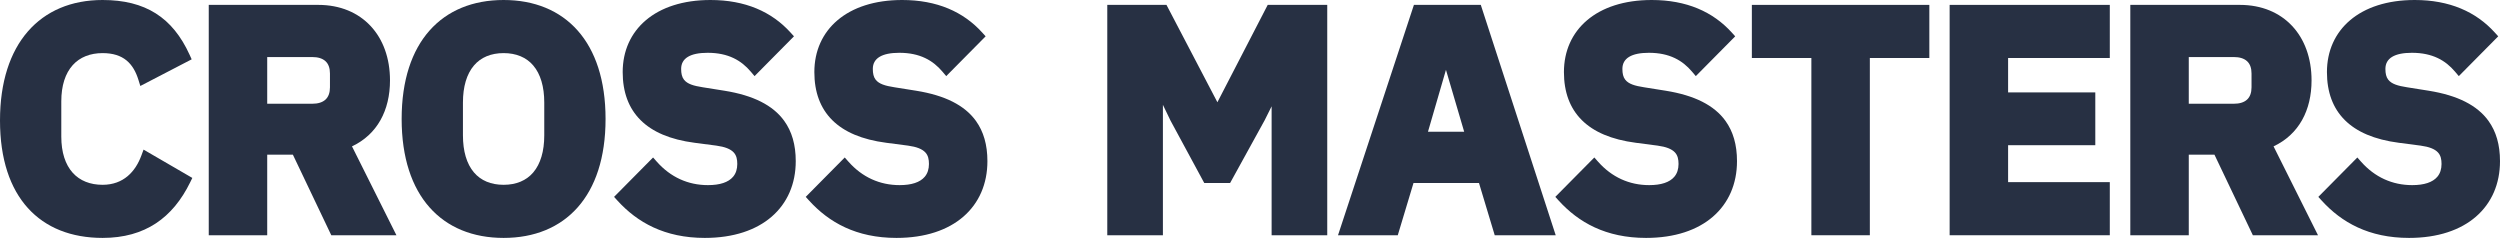 <svg width="1521" height="145" viewBox="0 0 1521 145" fill="none" xmlns="http://www.w3.org/2000/svg">
<path fill-rule="evenodd" clip-rule="evenodd" d="M62.414 144.748C88.334 144.748 105.157 132.419 115.687 110.955L117.011 108.253L87.338 91.023L86.01 94.626C82.434 104.333 75.186 112.436 62.414 112.436C54.897 112.436 48.616 109.98 44.245 105.123C39.74 100.117 37.293 92.678 37.293 83.1V61.648C37.293 52.07 39.74 44.63 44.245 39.624C48.616 34.768 54.897 32.312 62.414 32.312C68.701 32.312 73.42 33.862 76.92 36.712C80.448 39.584 82.711 43.72 84.232 48.621L85.376 52.307L116.613 36.092L115.343 33.302C104.996 10.581 88.382 0 62.414 0C43.376 0 27.764 6.658 16.878 19.214C6.157 31.581 0 49.794 0 73.331C0 96.91 6.181 114.651 16.922 126.541C27.799 138.581 43.392 144.748 62.414 144.748V144.748Z" fill="#273043"/>
<path d="M162.572 94.087V143.122H127.003V2.972H193.631C206.985 2.972 217.878 7.697 225.461 15.797C232.983 23.832 237.273 35.254 237.273 48.912C237.273 67.116 229.551 81.803 214.145 89.045L241.183 143.122H201.555L178.186 94.087H162.572V94.087ZM162.572 63.115H189.992C193.364 63.115 196.137 62.336 198.029 60.593C199.854 58.913 200.747 56.377 200.747 53.127V44.698C200.747 41.448 199.854 38.912 198.029 37.232C196.137 35.489 193.364 34.709 189.992 34.709H162.572V63.115Z" fill="#273043"/>
<path d="M306.392 144.748C325.127 144.748 340.639 138.388 351.5 126.109C362.205 114.006 368.423 96.03 368.423 72.374C368.423 48.717 362.205 30.742 351.5 18.639C340.639 6.36 325.127 0 306.392 0C287.658 0 272.147 6.36 261.286 18.639C250.58 30.742 244.362 48.717 244.362 72.374C244.362 96.03 250.58 114.006 261.286 126.109C272.147 138.388 287.658 144.748 306.392 144.748ZM306.392 112.436C298.737 112.436 292.562 109.868 288.335 104.884C283.937 99.699 281.654 92.048 281.654 82.334V62.414C281.654 52.7 283.937 45.049 288.335 39.864C292.562 34.88 298.737 32.312 306.392 32.312C314.048 32.312 320.223 34.88 324.45 39.864C328.848 45.049 331.13 52.7 331.13 62.414V82.334C331.13 92.048 328.848 99.699 324.45 104.884C320.223 109.868 314.048 112.436 306.392 112.436Z" fill="#273043"/>
<path d="M428.805 144.748C446.397 144.748 460.112 139.934 469.464 131.846C479.018 123.583 484.132 111.882 484.132 98.04C484.132 88.071 481.769 79.982 477.116 73.535C470.266 64.042 458.303 58.019 440.81 55.206C440.806 55.205 427.582 53.096 427.582 53.096C421.98 52.227 418.18 51.109 416.127 48.47C414.881 46.868 414.41 44.729 414.41 41.919C414.41 35.412 419.995 32.121 430.529 32.121C443.127 32.121 451.022 36.796 456.797 43.62L459.073 46.311L483.048 22.098L480.999 19.833C469.51 7.135 453.417 0 432.253 0C398.63 0 378.842 18.207 378.842 43.834C378.842 56.004 382.42 65.799 389.727 73.08C396.87 80.197 407.698 84.944 422.645 86.875C422.641 86.875 435.858 88.599 435.858 88.599C441.067 89.32 444.399 90.637 446.352 92.711C448.11 94.578 448.563 97.01 448.563 99.765C448.563 102.837 447.753 105.495 445.999 107.556C443.132 110.923 438.007 112.627 430.721 112.627C418.631 112.627 407.971 107.812 399.615 98.39L397.33 95.813L373.599 119.782L375.659 122.047C387.694 135.287 404.331 144.748 428.805 144.748V144.748Z" fill="#273043"/>
<path d="M545.415 144.748C563.007 144.748 576.722 139.934 586.074 131.846C595.629 123.583 600.742 111.882 600.742 98.04C600.742 88.071 598.379 79.982 593.726 73.535C586.876 64.042 574.914 58.019 557.421 55.206C557.416 55.205 544.193 53.096 544.193 53.096C538.59 52.227 534.79 51.109 532.737 48.47C531.492 46.868 531.021 44.729 531.021 41.919C531.021 35.412 536.605 32.121 547.139 32.121C559.737 32.121 567.632 36.796 573.407 43.62L575.683 46.311L599.658 22.098L597.609 19.833C586.12 7.135 570.027 0 548.863 0C515.241 0 495.452 18.207 495.452 43.834C495.452 56.004 499.03 65.799 506.337 73.08C513.48 80.197 524.309 84.944 539.255 86.875C539.251 86.875 552.468 88.599 552.468 88.599C557.678 89.32 561.009 90.637 562.962 92.711C564.72 94.578 565.173 97.01 565.173 99.765C565.173 102.837 564.363 105.495 562.609 107.556C559.742 110.923 554.617 112.627 547.331 112.627C535.242 112.627 524.581 107.812 516.225 98.39L513.94 95.813L490.209 119.782L492.269 122.047C504.305 135.287 520.941 144.748 545.415 144.748V144.748Z" fill="#273043"/>
<path d="M859.979 111.326L850.402 143.122H814.045L860.227 2.972H900.915L946.494 143.122H909.389L899.812 111.326H859.979ZM868.774 80.163H890.809L879.721 42.491L868.774 80.163Z" fill="#273043"/>
<path d="M1001.46 144.748C1019.05 144.748 1032.77 139.934 1042.12 131.846C1051.67 123.583 1056.79 111.882 1056.79 98.04C1056.79 88.071 1054.42 79.982 1049.77 73.535C1042.92 64.042 1030.96 58.019 1013.46 55.206C1013.46 55.205 1000.24 53.096 1000.24 53.096C994.634 52.227 990.835 51.109 988.782 48.47C987.535 46.868 987.065 44.729 987.065 41.919C987.065 35.412 992.649 32.121 1003.18 32.121C1015.78 32.121 1023.68 36.796 1029.45 43.62L1031.73 46.311L1055.7 22.098L1053.65 19.833C1042.16 7.135 1026.07 0 1004.91 0C971.285 0 951.496 18.207 951.496 43.834C951.496 56.004 955.074 65.799 962.382 73.08C969.524 80.197 980.353 84.944 995.3 86.875C995.296 86.875 1008.51 88.599 1008.51 88.599C1013.72 89.32 1017.05 90.637 1019.01 92.711C1020.76 94.578 1021.22 97.01 1021.22 99.765C1021.22 102.837 1020.41 105.495 1018.65 107.556C1015.79 110.923 1010.66 112.627 1003.37 112.627C991.286 112.627 980.625 107.812 972.27 98.39L969.984 95.813L946.253 119.782L948.313 122.047C960.35 135.287 976.986 144.748 1001.46 144.748V144.748Z" fill="#273043"/>
<path d="M1102.04 35.284H1065.83V2.972H1173.81V35.284H1137.61V143.122H1102.04V35.284V35.284Z" fill="#273043"/>
<path d="M1221.73 110.81H1283.6V143.122H1186.16V2.972H1283.6V35.284H1221.73V56.22H1274.78V88.341H1221.73V110.81Z" fill="#273043"/>
<path d="M1331.65 94.087V143.122H1296.08V2.972H1362.71C1376.07 2.972 1386.96 7.697 1394.54 15.797C1402.06 23.832 1406.35 35.254 1406.35 48.912C1406.35 67.116 1398.63 81.803 1383.23 89.045L1410.27 143.122H1370.64L1347.27 94.087H1331.65V94.087ZM1331.65 63.115H1359.07C1362.45 63.115 1365.22 62.336 1367.11 60.593C1368.94 58.913 1369.83 56.377 1369.83 53.127V44.698C1369.83 41.448 1368.94 38.912 1367.11 37.232C1365.22 35.489 1362.45 34.709 1359.07 34.709H1331.65V63.115Z" fill="#273043"/>
<path d="M1465.67 144.748C1483.26 144.748 1496.98 139.934 1506.33 131.846C1515.89 123.583 1521 111.882 1521 98.04C1521 88.071 1518.64 79.982 1513.98 73.535C1507.13 64.042 1495.17 58.019 1477.68 55.206C1477.67 55.205 1464.45 53.096 1464.45 53.096C1458.85 52.227 1455.05 51.109 1453 48.47C1451.75 46.868 1451.28 44.729 1451.28 41.919C1451.28 35.412 1456.86 32.121 1467.4 32.121C1479.99 32.121 1487.89 36.796 1493.66 43.62L1495.94 46.311L1519.92 22.098L1517.87 19.833C1506.38 7.135 1490.28 0 1469.12 0C1435.5 0 1415.71 18.207 1415.71 43.834C1415.71 56.004 1419.29 65.799 1426.6 73.08C1433.74 80.197 1444.57 84.944 1459.51 86.875C1459.51 86.875 1472.73 88.599 1472.73 88.599C1477.94 89.32 1481.27 90.637 1483.22 92.711C1484.98 94.578 1485.43 97.01 1485.43 99.765C1485.43 102.837 1484.62 105.495 1482.87 107.556C1480 110.923 1474.87 112.627 1467.59 112.627C1455.5 112.627 1444.84 107.812 1436.48 98.39L1434.2 95.813L1410.47 119.782L1412.53 122.047C1424.56 135.287 1441.2 144.748 1465.67 144.748V144.748Z" fill="#273043"/>
<path d="M732.66 111.326L712.137 73.366L707.511 63.767V143.122H673.667V2.972H709.686L740.662 62.205L771.275 2.972H807.497V143.122H773.652V64.69L769.394 73.207L748.405 111.326H732.66Z" fill="#273043"/>
</svg>
